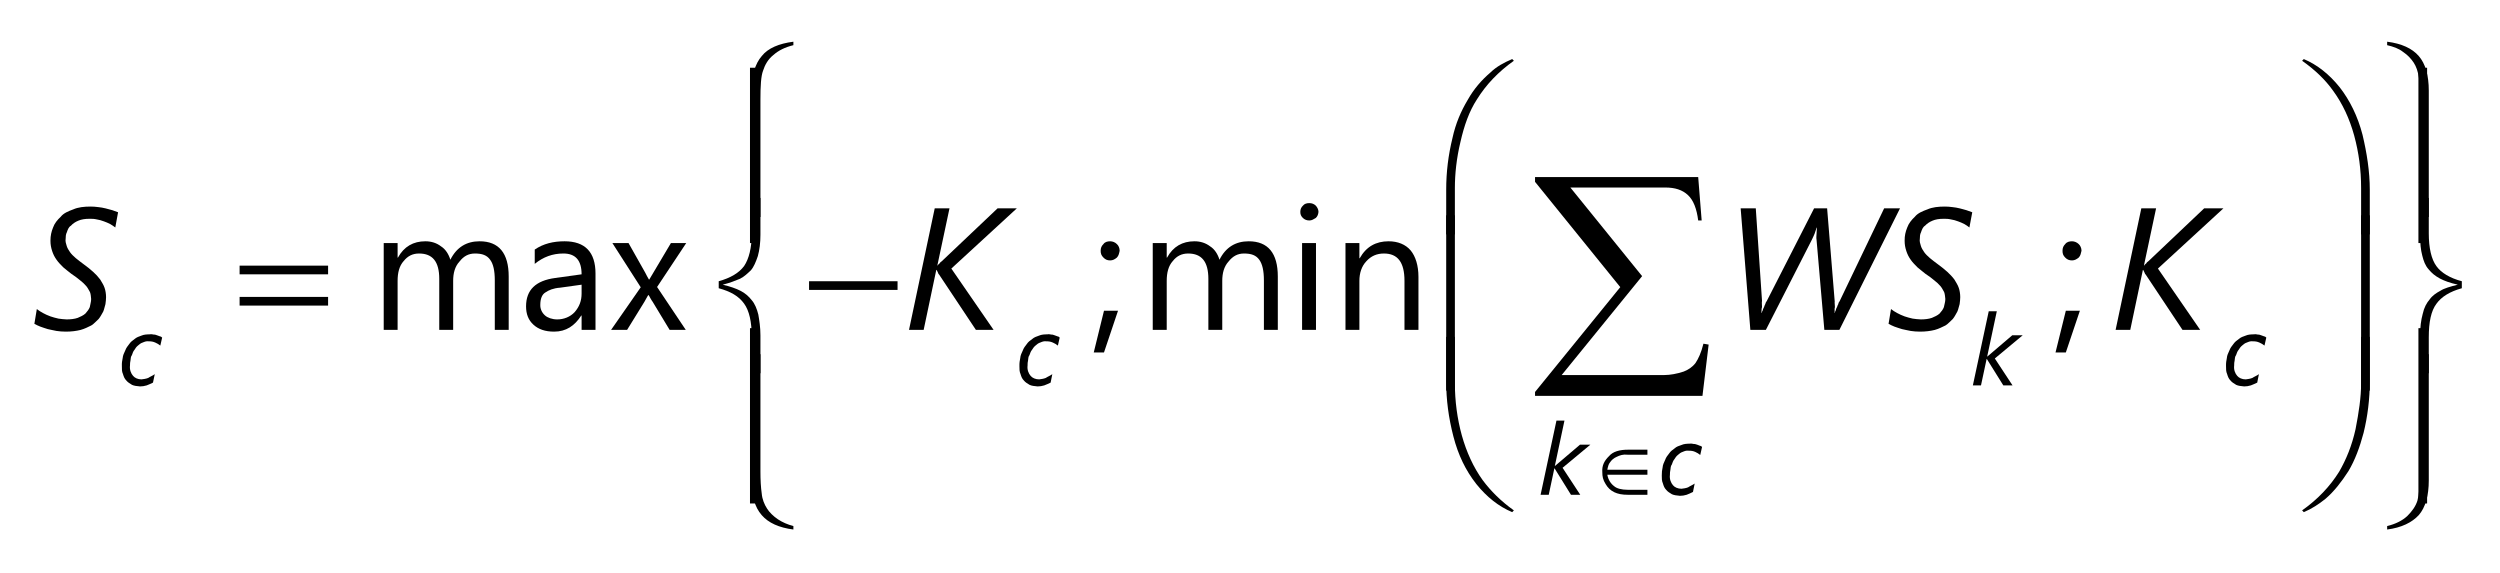 <?xml version="1.0" encoding="UTF-8"?>
<svg xmlns="http://www.w3.org/2000/svg" xmlns:xlink="http://www.w3.org/1999/xlink" width="144pt" height="33pt" viewBox="0 0 144 33" version="1.1">
<g id="surface1">
<path style=" stroke:none;fill-rule:nonzero;fill:rgb(0%,0%,0%);fill-opacity:1;" d="M 6.641 13.102 C 6.543 13.031 6.461 12.969 6.348 12.906 C 6.219 12.844 6.113 12.793 5.984 12.75 C 5.828 12.688 5.723 12.668 5.586 12.641 C 5.418 12.602 5.305 12.602 5.168 12.602 C 4.887 12.602 4.688 12.637 4.512 12.711 C 4.332 12.785 4.191 12.883 4.086 13 C 3.949 13.082 3.898 13.238 3.852 13.375 C 3.789 13.488 3.781 13.641 3.781 13.758 C 3.754 13.891 3.805 14.051 3.844 14.172 C 3.871 14.27 3.953 14.414 4.035 14.527 C 4.109 14.633 4.23 14.754 4.363 14.867 C 4.477 14.957 4.652 15.102 4.832 15.23 C 5.023 15.367 5.215 15.52 5.371 15.664 C 5.508 15.785 5.664 15.953 5.773 16.102 C 5.859 16.254 5.969 16.41 6.023 16.578 C 6.074 16.719 6.109 16.926 6.109 17.117 C 6.105 17.23 6.098 17.371 6.074 17.516 C 6.027 17.656 6.008 17.805 5.945 17.949 C 5.867 18.078 5.793 18.238 5.68 18.375 C 5.543 18.492 5.43 18.641 5.258 18.746 C 5.07 18.836 4.883 18.938 4.641 19.004 C 4.387 19.066 4.117 19.102 3.793 19.102 C 3.578 19.102 3.43 19.086 3.254 19.062 C 3.062 19.016 2.914 19 2.754 18.957 C 2.578 18.895 2.449 18.867 2.32 18.812 C 2.18 18.754 2.074 18.707 1.98 18.652 L 2.121 17.801 C 2.219 17.883 2.344 17.957 2.477 18.031 C 2.586 18.094 2.754 18.168 2.902 18.223 C 3.051 18.27 3.207 18.32 3.367 18.352 C 3.504 18.367 3.684 18.398 3.84 18.398 C 4.074 18.398 4.301 18.371 4.477 18.309 C 4.629 18.246 4.801 18.168 4.918 18.062 C 5.027 17.934 5.117 17.832 5.172 17.688 C 5.199 17.516 5.25 17.391 5.25 17.223 C 5.234 17.07 5.23 16.945 5.184 16.828 C 5.109 16.703 5.066 16.598 4.973 16.484 C 4.855 16.348 4.762 16.262 4.617 16.148 C 4.465 16.016 4.301 15.902 4.102 15.766 C 3.941 15.629 3.789 15.531 3.645 15.398 C 3.484 15.234 3.371 15.125 3.262 14.969 C 3.133 14.789 3.066 14.645 3.004 14.461 C 2.938 14.258 2.906 14.078 2.906 13.867 C 2.906 13.578 2.957 13.348 3.055 13.109 C 3.137 12.871 3.305 12.664 3.5 12.484 C 3.66 12.277 3.938 12.164 4.223 12.059 C 4.504 11.934 4.848 11.898 5.227 11.898 C 5.363 11.898 5.52 11.91 5.664 11.93 C 5.789 11.938 5.949 11.973 6.086 12.004 C 6.195 12.035 6.352 12.07 6.477 12.109 C 6.57 12.145 6.707 12.188 6.801 12.227 L 6.641 13.102 "/>
<path style=" stroke:none;fill-rule:nonzero;fill:rgb(0%,0%,0%);fill-opacity:1;" d="M 54.797 15.469 L 57.23 19 L 56.211 19 L 54.09 15.812 C 54.039 15.773 54.047 15.734 54.016 15.68 C 53.98 15.602 53.965 15.586 53.949 15.547 L 53.93 15.547 L 53.203 19 L 52.359 19 L 53.84 12 L 54.691 12 L 53.992 15.289 L 54.012 15.289 C 54.043 15.223 54.086 15.211 54.125 15.168 C 54.156 15.102 54.207 15.086 54.242 15.051 L 57.461 12 L 58.57 12 L 54.797 15.469 "/>
<path style=" stroke:none;fill-rule:nonzero;fill:rgb(0%,0%,0%);fill-opacity:1;" d="M 105.949 19 L 105.082 19 L 104.633 13.812 C 104.613 13.707 104.625 13.598 104.633 13.469 C 104.633 13.32 104.652 13.223 104.66 13.113 L 104.641 13.113 C 104.598 13.211 104.57 13.336 104.52 13.465 C 104.465 13.574 104.422 13.707 104.367 13.801 L 101.715 19 L 100.82 19 L 100.262 12 L 101.133 12 L 101.492 17.332 C 101.469 17.43 101.496 17.559 101.492 17.688 C 101.453 17.785 101.473 17.926 101.457 18.027 L 101.477 18.027 C 101.469 17.973 101.512 17.934 101.535 17.875 C 101.547 17.789 101.582 17.754 101.609 17.688 C 101.633 17.598 101.66 17.562 101.688 17.5 C 101.688 17.441 101.742 17.383 101.77 17.332 L 104.492 12 L 105.242 12 L 105.68 17.371 C 105.664 17.438 105.695 17.57 105.691 17.691 C 105.656 17.785 105.684 17.926 105.672 18.027 L 105.691 18.027 C 105.676 17.969 105.727 17.922 105.746 17.859 C 105.754 17.781 105.789 17.738 105.816 17.68 C 105.836 17.594 105.863 17.562 105.891 17.504 C 105.883 17.445 105.938 17.395 105.961 17.352 L 108.527 12 L 109.441 12 L 105.949 19 "/>
<path style=" stroke:none;fill-rule:nonzero;fill:rgb(0%,0%,0%);fill-opacity:1;" d="M 113.438 13.102 C 113.344 13.031 113.262 12.969 113.148 12.906 C 113.02 12.844 112.914 12.793 112.785 12.75 C 112.629 12.688 112.523 12.668 112.383 12.641 C 112.215 12.602 112.105 12.602 111.969 12.602 C 111.684 12.602 111.488 12.637 111.312 12.711 C 111.133 12.785 110.992 12.883 110.883 13 C 110.75 13.082 110.699 13.238 110.652 13.375 C 110.59 13.488 110.582 13.641 110.582 13.758 C 110.555 13.891 110.605 14.051 110.645 14.172 C 110.672 14.27 110.754 14.414 110.836 14.527 C 110.91 14.633 111.031 14.754 111.164 14.867 C 111.277 14.957 111.453 15.102 111.633 15.23 C 111.824 15.367 112.012 15.52 112.172 15.664 C 112.305 15.785 112.465 15.953 112.574 16.102 C 112.66 16.254 112.77 16.41 112.824 16.578 C 112.875 16.719 112.91 16.926 112.91 17.117 C 112.906 17.23 112.898 17.371 112.875 17.516 C 112.824 17.656 112.809 17.805 112.742 17.949 C 112.664 18.078 112.594 18.238 112.48 18.375 C 112.344 18.492 112.23 18.641 112.059 18.746 C 111.867 18.836 111.684 18.938 111.441 19.004 C 111.188 19.066 110.918 19.102 110.594 19.102 C 110.379 19.102 110.23 19.086 110.055 19.062 C 109.859 19.016 109.715 19 109.555 18.957 C 109.379 18.895 109.25 18.867 109.117 18.812 C 108.98 18.754 108.875 18.707 108.781 18.652 L 108.922 17.801 C 109.02 17.883 109.145 17.957 109.277 18.031 C 109.387 18.094 109.555 18.168 109.703 18.223 C 109.852 18.27 110.008 18.32 110.168 18.352 C 110.305 18.367 110.484 18.398 110.641 18.398 C 110.875 18.398 111.102 18.371 111.277 18.309 C 111.43 18.246 111.602 18.168 111.719 18.062 C 111.828 17.934 111.918 17.832 111.969 17.688 C 112 17.516 112.051 17.391 112.051 17.223 C 112.035 17.07 112.027 16.945 111.984 16.828 C 111.91 16.703 111.867 16.598 111.773 16.484 C 111.656 16.348 111.559 16.262 111.414 16.148 C 111.266 16.016 111.098 15.902 110.898 15.766 C 110.742 15.629 110.59 15.531 110.445 15.398 C 110.285 15.234 110.172 15.125 110.062 14.969 C 109.934 14.789 109.867 14.645 109.805 14.461 C 109.738 14.258 109.707 14.078 109.707 13.867 C 109.703 13.578 109.758 13.348 109.855 13.109 C 109.938 12.871 110.105 12.664 110.297 12.484 C 110.461 12.277 110.734 12.164 111.023 12.059 C 111.305 11.934 111.648 11.898 112.027 11.898 C 112.164 11.898 112.32 11.91 112.465 11.93 C 112.59 11.938 112.75 11.973 112.887 12.004 C 112.996 12.035 113.152 12.07 113.273 12.109 C 113.371 12.145 113.504 12.188 113.602 12.227 L 113.438 13.102 "/>
<path style=" stroke:none;fill-rule:nonzero;fill:rgb(0%,0%,0%);fill-opacity:1;" d="M 124.297 15.469 L 126.73 19 L 125.711 19 L 123.59 15.812 C 123.539 15.773 123.547 15.734 123.516 15.68 C 123.48 15.602 123.465 15.586 123.449 15.547 L 123.43 15.547 L 122.703 19 L 121.859 19 L 123.34 12 L 124.191 12 L 123.492 15.289 L 123.512 15.289 C 123.543 15.223 123.586 15.211 123.629 15.168 C 123.656 15.102 123.703 15.086 123.742 15.051 L 126.961 12 L 128.07 12 L 124.297 15.469 "/>
<path style=" stroke:none;fill-rule:nonzero;fill:rgb(0%,0%,0%);fill-opacity:1;" d="M 9.234 19.906 C 9.145 19.836 9.062 19.781 8.949 19.734 C 8.82 19.676 8.715 19.66 8.578 19.66 C 8.422 19.641 8.332 19.684 8.227 19.727 C 8.113 19.762 8.031 19.828 7.949 19.902 C 7.852 19.977 7.801 20.062 7.742 20.156 C 7.668 20.234 7.637 20.352 7.598 20.457 C 7.527 20.539 7.531 20.66 7.516 20.766 C 7.492 20.844 7.488 20.961 7.488 21.051 C 7.457 21.297 7.547 21.516 7.664 21.648 C 7.762 21.77 7.945 21.852 8.148 21.852 C 8.258 21.836 8.402 21.824 8.535 21.77 C 8.656 21.688 8.797 21.641 8.914 21.551 L 8.812 22.039 C 8.688 22.094 8.57 22.16 8.449 22.199 C 8.312 22.238 8.199 22.258 8.066 22.258 C 7.867 22.238 7.734 22.227 7.605 22.168 C 7.473 22.086 7.367 22.027 7.281 21.922 C 7.168 21.809 7.129 21.695 7.086 21.555 C 7.012 21.395 7.02 21.258 7.02 21.09 C 7.012 20.902 7.035 20.777 7.066 20.625 C 7.078 20.465 7.148 20.332 7.211 20.195 C 7.27 20.031 7.352 19.938 7.441 19.82 C 7.52 19.699 7.641 19.605 7.758 19.523 C 7.859 19.434 8.012 19.375 8.156 19.328 C 8.285 19.27 8.465 19.258 8.633 19.258 C 8.703 19.238 8.793 19.262 8.867 19.273 C 8.918 19.262 9.008 19.301 9.066 19.32 C 9.105 19.332 9.18 19.359 9.227 19.379 C 9.266 19.375 9.312 19.422 9.34 19.445 L 9.234 19.906 "/>
<path style=" stroke:none;fill-rule:nonzero;fill:rgb(0%,0%,0%);fill-opacity:1;" d="M 60.934 19.906 C 60.844 19.836 60.762 19.781 60.648 19.734 C 60.52 19.676 60.414 19.66 60.277 19.66 C 60.121 19.641 60.031 19.684 59.926 19.727 C 59.812 19.762 59.73 19.828 59.648 19.902 C 59.555 19.977 59.5 20.062 59.441 20.156 C 59.371 20.234 59.336 20.352 59.297 20.457 C 59.227 20.539 59.23 20.66 59.215 20.766 C 59.191 20.844 59.188 20.961 59.188 21.051 C 59.156 21.297 59.246 21.516 59.363 21.648 C 59.461 21.77 59.645 21.852 59.852 21.852 C 59.957 21.836 60.102 21.824 60.234 21.77 C 60.355 21.688 60.496 21.641 60.613 21.551 L 60.516 22.039 C 60.387 22.094 60.27 22.16 60.148 22.199 C 60.012 22.238 59.902 22.258 59.766 22.258 C 59.566 22.238 59.434 22.227 59.305 22.168 C 59.172 22.086 59.066 22.027 58.98 21.922 C 58.867 21.809 58.828 21.695 58.785 21.555 C 58.715 21.395 58.719 21.258 58.719 21.09 C 58.715 20.902 58.734 20.777 58.766 20.625 C 58.777 20.465 58.848 20.332 58.91 20.195 C 58.969 20.031 59.051 19.938 59.141 19.82 C 59.219 19.699 59.34 19.605 59.461 19.523 C 59.559 19.434 59.711 19.375 59.859 19.328 C 59.984 19.27 60.164 19.258 60.336 19.258 C 60.402 19.238 60.492 19.262 60.566 19.273 C 60.617 19.262 60.707 19.301 60.766 19.32 C 60.805 19.332 60.879 19.359 60.926 19.379 C 60.965 19.375 61.012 19.422 61.039 19.445 L 60.934 19.906 "/>
<path style=" stroke:none;fill-rule:nonzero;fill:rgb(0%,0%,0%);fill-opacity:1;" d="M 114.902 20.648 L 115.922 22.199 L 115.391 22.199 L 114.441 20.676 L 114.43 20.676 L 114.105 22.199 L 113.637 22.199 L 114.551 17.93 L 115.016 17.93 L 114.461 20.539 L 114.469 20.539 L 115.906 19.312 L 116.508 19.312 L 114.902 20.648 "/>
<path style=" stroke:none;fill-rule:nonzero;fill:rgb(0%,0%,0%);fill-opacity:1;" d="M 130.434 19.906 C 130.344 19.836 130.262 19.781 130.148 19.734 C 130.02 19.676 129.914 19.66 129.777 19.66 C 129.621 19.641 129.531 19.684 129.426 19.727 C 129.312 19.762 129.23 19.828 129.148 19.902 C 129.055 19.977 129 20.062 128.941 20.156 C 128.871 20.234 128.836 20.352 128.797 20.457 C 128.727 20.539 128.73 20.66 128.715 20.766 C 128.691 20.844 128.688 20.961 128.688 21.051 C 128.656 21.297 128.746 21.516 128.863 21.648 C 128.961 21.77 129.145 21.852 129.352 21.852 C 129.457 21.836 129.602 21.824 129.734 21.77 C 129.855 21.688 129.996 21.641 130.113 21.551 L 130.016 22.039 C 129.887 22.094 129.77 22.16 129.648 22.199 C 129.512 22.238 129.402 22.258 129.266 22.258 C 129.066 22.238 128.934 22.227 128.805 22.168 C 128.672 22.086 128.566 22.027 128.48 21.922 C 128.367 21.809 128.328 21.695 128.285 21.555 C 128.215 21.395 128.219 21.258 128.219 21.09 C 128.215 20.902 128.234 20.777 128.266 20.625 C 128.277 20.465 128.348 20.332 128.41 20.195 C 128.469 20.031 128.551 19.938 128.641 19.82 C 128.723 19.699 128.84 19.605 128.961 19.523 C 129.059 19.434 129.211 19.375 129.359 19.328 C 129.484 19.27 129.664 19.258 129.836 19.258 C 129.902 19.238 129.992 19.262 130.066 19.273 C 130.117 19.262 130.207 19.301 130.266 19.32 C 130.305 19.332 130.379 19.359 130.426 19.379 C 130.465 19.375 130.512 19.422 130.539 19.445 L 130.434 19.906 "/>
<path style=" stroke:none;fill-rule:nonzero;fill:rgb(0%,0%,0%);fill-opacity:1;" d="M 90.004 26.945 L 91.023 28.5 L 90.488 28.5 L 89.543 26.977 L 89.531 26.977 L 89.207 28.5 L 88.738 28.5 L 89.652 24.227 L 90.113 24.227 L 89.559 26.836 L 89.57 26.836 L 91.008 25.613 L 91.605 25.613 L 90.004 26.945 "/>
<path style=" stroke:none;fill-rule:nonzero;fill:rgb(0%,0%,0%);fill-opacity:1;" d="M 97.934 26.207 C 97.844 26.137 97.762 26.078 97.648 26.031 C 97.52 25.973 97.414 25.961 97.277 25.961 C 97.121 25.941 97.031 25.984 96.926 26.027 C 96.812 26.062 96.73 26.129 96.648 26.203 C 96.555 26.277 96.5 26.363 96.441 26.457 C 96.371 26.535 96.336 26.652 96.297 26.758 C 96.227 26.84 96.23 26.961 96.215 27.062 C 96.191 27.145 96.188 27.262 96.188 27.352 C 96.156 27.598 96.246 27.812 96.363 27.949 C 96.461 28.07 96.645 28.152 96.852 28.152 C 96.957 28.137 97.102 28.125 97.234 28.07 C 97.355 27.988 97.496 27.938 97.613 27.852 L 97.516 28.336 C 97.387 28.395 97.27 28.461 97.148 28.5 C 97.012 28.539 96.902 28.559 96.766 28.559 C 96.566 28.539 96.434 28.527 96.305 28.469 C 96.172 28.387 96.066 28.328 95.98 28.223 C 95.867 28.109 95.828 27.996 95.785 27.852 C 95.715 27.691 95.719 27.555 95.719 27.391 C 95.715 27.203 95.734 27.078 95.766 26.926 C 95.777 26.766 95.848 26.633 95.91 26.496 C 95.969 26.328 96.051 26.238 96.141 26.121 C 96.219 26 96.34 25.906 96.461 25.824 C 96.559 25.73 96.711 25.676 96.859 25.629 C 96.984 25.57 97.164 25.555 97.336 25.555 C 97.402 25.539 97.492 25.562 97.566 25.574 C 97.617 25.562 97.707 25.602 97.766 25.617 C 97.805 25.633 97.879 25.656 97.926 25.68 C 97.965 25.676 98.012 25.723 98.039 25.742 L 97.934 26.207 "/>
<path style=" stroke:none;fill-rule:nonzero;fill:rgb(0%,0%,0%);fill-opacity:1;" d="M 13.801 15.301 L 18.898 15.301 L 18.898 15.801 L 13.801 15.801 Z M 13.801 17.102 L 18.898 17.102 L 18.898 17.602 L 13.801 17.602 L 13.801 17.102 "/>
<path style=" stroke:none;fill-rule:nonzero;fill:rgb(0%,0%,0%);fill-opacity:1;" d="M 46.602 16.199 L 51.699 16.199 L 51.699 16.699 L 46.602 16.699 L 46.602 16.199 "/>
<path style=" stroke:none;fill-rule:nonzero;fill:rgb(0%,0%,0%);fill-opacity:1;" d="M 83.301 13.5 L 83.301 10.926 C 83.301 9.91 83.422 8.934 83.66 7.961 C 83.844 7.109 84.156 6.398 84.531 5.77 C 84.895 5.117 85.344 4.609 85.844 4.18 C 86.195 3.836 86.629 3.605 87.102 3.402 L 87.199 3.5 C 86.305 4.133 85.598 4.875 85.07 5.727 C 84.629 6.402 84.336 7.227 84.121 8.18 C 83.898 9.105 83.801 10.016 83.801 10.828 L 83.801 13.5 L 83.301 13.5 "/>
<path style=" stroke:none;fill-rule:nonzero;fill:rgb(0%,0%,0%);fill-opacity:1;" d="M 83.301 19.402 L 83.801 19.402 L 83.801 22.078 C 83.801 23.082 83.934 24.113 84.203 25.086 C 84.469 26.035 84.871 26.922 85.402 27.656 C 85.859 28.273 86.461 28.875 87.199 29.398 L 87.102 29.5 C 86.324 29.172 85.637 28.629 85.035 27.879 C 84.422 27.098 83.992 26.211 83.715 25.137 C 83.434 24.051 83.301 23.012 83.301 21.98 L 83.301 19.402 "/>
<path style=" stroke:none;fill-rule:nonzero;fill:rgb(0%,0%,0%);fill-opacity:1;" d="M 83.801 22.5 L 83.301 22.5 L 83.301 12.402 L 83.801 12.402 L 83.801 22.5 "/>
<path style=" stroke:none;fill-rule:nonzero;fill:rgb(0%,0%,0%);fill-opacity:1;" d="M 136.5 13.5 L 136 13.5 L 136 10.828 C 136 9.785 135.867 8.789 135.602 7.812 C 135.332 6.832 134.934 5.98 134.398 5.242 C 133.938 4.59 133.34 4.023 132.602 3.5 L 132.699 3.402 C 133.473 3.73 134.16 4.273 134.766 5.027 C 135.344 5.77 135.805 6.691 136.082 7.766 C 136.332 8.816 136.5 9.891 136.5 10.926 L 136.5 13.5 "/>
<path style=" stroke:none;fill-rule:nonzero;fill:rgb(0%,0%,0%);fill-opacity:1;" d="M 136.5 19.402 L 136.5 21.98 C 136.5 22.957 136.379 23.973 136.141 24.938 C 135.922 25.762 135.645 26.508 135.27 27.137 C 134.871 27.754 134.453 28.297 133.953 28.727 C 133.57 29.035 133.172 29.301 132.699 29.5 L 132.602 29.398 C 133.496 28.766 134.203 28.023 134.734 27.172 C 135.141 26.469 135.469 25.672 135.68 24.719 C 135.867 23.762 136 22.887 136 22.078 L 136 19.402 L 136.5 19.402 "/>
<path style=" stroke:none;fill-rule:nonzero;fill:rgb(0%,0%,0%);fill-opacity:1;" d="M 136.5 22.5 L 136 22.5 L 136 12.402 L 136.5 12.402 L 136.5 22.5 "/>
<path style=" stroke:none;fill-rule:nonzero;fill:rgb(0%,0%,0%);fill-opacity:1;" d="M 45.699 2.602 C 45.219 2.719 44.836 2.91 44.543 3.172 C 44.238 3.414 44.059 3.738 43.953 4.07 C 43.832 4.383 43.801 4.957 43.801 5.727 L 43.801 12.5 L 43.301 12.5 L 43.301 5.223 C 43.301 4.328 43.492 3.672 43.879 3.227 C 44.238 2.773 44.871 2.508 45.699 2.402 L 45.699 2.602 "/>
<path style=" stroke:none;fill-rule:nonzero;fill:rgb(0%,0%,0%);fill-opacity:1;" d="M 43.801 21.5 L 43.301 21.5 L 43.301 19.422 C 43.301 18.531 43.156 17.898 42.863 17.492 C 42.555 17.059 42.086 16.789 41.398 16.602 L 41.398 16.199 C 42.086 16.008 42.574 15.715 42.863 15.32 C 43.133 14.918 43.301 14.293 43.301 13.43 L 43.301 11.402 L 43.801 11.402 L 43.801 13.523 C 43.801 13.984 43.75 14.398 43.652 14.75 C 43.539 15.082 43.422 15.371 43.25 15.57 C 43.062 15.746 42.871 15.934 42.629 16.055 C 42.375 16.16 42.051 16.293 41.629 16.398 C 42.043 16.496 42.398 16.617 42.66 16.754 C 42.902 16.875 43.137 17.074 43.305 17.297 C 43.473 17.488 43.602 17.797 43.68 18.121 C 43.734 18.441 43.801 18.844 43.801 19.312 L 43.801 21.5 "/>
<path style=" stroke:none;fill-rule:nonzero;fill:rgb(0%,0%,0%);fill-opacity:1;" d="M 43.699 14 L 43.199 14 L 43.199 3.902 L 43.699 3.902 L 43.699 14 "/>
<path style=" stroke:none;fill-rule:nonzero;fill:rgb(0%,0%,0%);fill-opacity:1;" d="M 45.699 30.301 L 45.699 30.5 C 44.871 30.395 44.262 30.117 43.879 29.676 C 43.465 29.207 43.301 28.566 43.301 27.676 L 43.301 20.402 L 43.801 20.402 L 43.801 27.172 C 43.801 27.633 43.824 28.074 43.875 28.422 C 43.902 28.762 44.031 29.062 44.184 29.297 C 44.309 29.5 44.543 29.734 44.805 29.91 C 45.066 30.082 45.367 30.215 45.699 30.301 "/>
<path style=" stroke:none;fill-rule:nonzero;fill:rgb(0%,0%,0%);fill-opacity:1;" d="M 43.699 29 L 43.199 29 L 43.199 18.902 L 43.699 18.902 L 43.699 29 "/>
<path style=" stroke:none;fill-rule:nonzero;fill:rgb(0%,0%,0%);fill-opacity:1;" d="M 137.5 2.602 L 137.5 2.402 C 138.328 2.508 138.938 2.785 139.32 3.227 C 139.699 3.66 139.898 4.332 139.898 5.223 L 139.898 12.5 L 139.398 12.5 L 139.398 5.727 C 139.398 5.23 139.375 4.824 139.328 4.477 C 139.27 4.105 139.18 3.84 139.027 3.605 C 138.867 3.367 138.676 3.164 138.418 2.992 C 138.156 2.785 137.855 2.688 137.5 2.602 "/>
<path style=" stroke:none;fill-rule:nonzero;fill:rgb(0%,0%,0%);fill-opacity:1;" d="M 139.398 11.402 L 139.898 11.402 L 139.898 13.441 C 139.898 14.289 140.047 14.93 140.336 15.328 C 140.613 15.715 141.113 16.016 141.801 16.199 L 141.801 16.602 C 141.113 16.793 140.625 17.094 140.336 17.5 C 140.031 17.906 139.898 18.547 139.898 19.43 L 139.898 21.5 L 139.398 21.5 L 139.398 19.336 C 139.398 18.848 139.449 18.441 139.547 18.086 C 139.629 17.703 139.777 17.449 139.949 17.246 C 140.102 17.027 140.328 16.875 140.57 16.746 C 140.789 16.602 141.148 16.504 141.57 16.398 C 141.121 16.297 140.801 16.18 140.539 16.043 C 140.266 15.895 140.062 15.73 139.891 15.516 C 139.691 15.293 139.598 15.031 139.52 14.711 C 139.434 14.391 139.398 14.004 139.398 13.539 L 139.398 11.402 "/>
<path style=" stroke:none;fill-rule:nonzero;fill:rgb(0%,0%,0%);fill-opacity:1;" d="M 139.801 14 L 139.301 14 L 139.301 3.902 L 139.801 3.902 L 139.801 14 "/>
<path style=" stroke:none;fill-rule:nonzero;fill:rgb(0%,0%,0%);fill-opacity:1;" d="M 137.5 30.301 C 137.98 30.184 138.367 29.992 138.656 29.727 C 138.93 29.453 139.145 29.164 139.246 28.828 C 139.332 28.484 139.398 27.941 139.398 27.172 L 139.398 20.402 L 139.898 20.402 L 139.898 27.676 C 139.898 28.539 139.707 29.23 139.32 29.672 C 138.93 30.094 138.328 30.395 137.5 30.5 L 137.5 30.301 "/>
<path style=" stroke:none;fill-rule:nonzero;fill:rgb(0%,0%,0%);fill-opacity:1;" d="M 139.801 29 L 139.301 29 L 139.301 18.902 L 139.801 18.902 L 139.801 29 "/>
<path style=" stroke:none;fill-rule:nonzero;fill:rgb(0%,0%,0%);fill-opacity:1;" d="M 94.891 25.902 L 94.891 26.191 L 93.742 26.191 C 93.484 26.16 93.293 26.23 93.125 26.312 C 92.949 26.387 92.824 26.5 92.734 26.637 C 92.656 26.723 92.617 26.875 92.582 27.055 L 94.891 27.055 L 94.891 27.344 L 92.582 27.344 C 92.629 27.629 92.785 27.863 92.969 28 C 93.125 28.141 93.41 28.211 93.75 28.211 L 94.891 28.211 L 94.891 28.5 L 93.781 28.5 C 93.426 28.5 93.188 28.449 92.984 28.352 C 92.754 28.238 92.613 28.098 92.484 27.883 C 92.328 27.637 92.293 27.438 92.293 27.199 C 92.262 26.801 92.422 26.527 92.676 26.277 C 92.906 26.004 93.297 25.902 93.773 25.902 L 94.891 25.902 "/>
<path style=" stroke:none;fill-rule:nonzero;fill:rgb(0%,0%,0%);fill-opacity:1;" d="M 98.062 22.801 L 88.418 22.801 L 88.418 22.578 L 93.328 16.539 L 88.418 10.473 L 88.418 10.199 L 97.816 10.199 L 98.016 12.699 L 97.816 12.699 C 97.73 12.016 97.539 11.531 97.227 11.238 C 96.902 10.934 96.477 10.801 95.918 10.801 L 90.453 10.801 L 94.586 15.906 L 89.953 21.602 L 95.875 21.602 C 96.188 21.602 96.582 21.535 96.98 21.402 C 97.23 21.309 97.484 21.145 97.664 20.906 C 97.824 20.668 97.996 20.301 98.117 19.797 L 98.418 19.848 L 98.062 22.801 "/>
<path style=" stroke:none;fill-rule:nonzero;fill:rgb(0%,0%,0%);fill-opacity:1;" d="M 29.301 19 L 28.5 19 L 28.5 16.156 C 28.5 15.59 28.414 15.211 28.238 14.969 C 28.051 14.699 27.77 14.602 27.359 14.602 C 26.988 14.602 26.711 14.754 26.469 15.062 C 26.199 15.352 26.102 15.746 26.102 16.176 L 26.102 19 L 25.301 19 L 25.301 16.062 C 25.301 15.066 24.914 14.602 24.137 14.602 C 23.766 14.602 23.484 14.746 23.25 15.039 C 23 15.316 22.902 15.711 22.902 16.176 L 22.902 19 L 22.102 19 L 22.102 14 L 22.902 14 L 22.902 14.836 L 22.922 14.836 C 23.273 14.199 23.809 13.898 24.5 13.898 C 24.848 13.898 25.152 13.996 25.41 14.195 C 25.664 14.355 25.844 14.645 25.941 14.961 C 26.305 14.234 26.879 13.898 27.625 13.898 C 28.734 13.898 29.301 14.578 29.301 15.93 L 29.301 19 "/>
<path style=" stroke:none;fill-rule:nonzero;fill:rgb(0%,0%,0%);fill-opacity:1;" d="M 34.301 19 L 33.5 19 L 33.5 18.176 L 33.48 18.176 C 33.102 18.766 32.605 19.102 31.918 19.102 C 31.406 19.102 31.016 18.969 30.727 18.703 C 30.434 18.438 30.301 18.086 30.301 17.648 C 30.301 16.695 30.859 16.164 31.977 16.012 L 33.5 15.801 C 33.5 15 33.152 14.602 32.453 14.602 C 31.824 14.602 31.293 14.801 30.801 15.199 L 30.801 14.375 C 31.297 14.035 31.871 13.898 32.52 13.898 C 33.699 13.898 34.301 14.52 34.301 15.758 Z M 33.5 16.398 L 32.266 16.57 C 31.867 16.598 31.602 16.715 31.41 16.848 C 31.215 16.965 31.121 17.219 31.121 17.559 C 31.113 17.785 31.211 18.008 31.387 18.164 C 31.535 18.301 31.801 18.398 32.098 18.398 C 32.469 18.398 32.84 18.258 33.102 17.977 C 33.367 17.668 33.5 17.336 33.5 16.906 L 33.5 16.398 "/>
<path style=" stroke:none;fill-rule:nonzero;fill:rgb(0%,0%,0%);fill-opacity:1;" d="M 39.527 14 L 37.848 16.531 L 39.5 19 L 38.57 19 L 37.59 17.379 C 37.496 17.254 37.453 17.152 37.367 17 L 37.352 17 C 37.316 16.996 37.258 17.156 37.121 17.379 L 36.121 19 L 35.199 19 L 36.906 16.547 L 35.273 14 L 36.203 14 L 37.168 15.711 C 37.219 15.832 37.309 15.969 37.379 16.102 L 37.398 16.102 L 38.645 14 L 39.527 14 "/>
<path style=" stroke:none;fill-rule:nonzero;fill:rgb(0%,0%,0%);fill-opacity:1;" d="M 63.945 15 C 63.777 15 63.664 14.945 63.559 14.836 C 63.434 14.715 63.398 14.598 63.398 14.445 C 63.398 14.277 63.453 14.164 63.559 14.059 C 63.645 13.934 63.793 13.898 63.945 13.898 C 64.082 13.898 64.227 13.953 64.332 14.059 C 64.43 14.145 64.492 14.293 64.492 14.445 C 64.461 14.582 64.441 14.727 64.332 14.836 C 64.215 14.934 64.098 15 63.945 15 Z M 64.398 17.898 L 63.59 20.301 L 63 20.301 L 63.59 17.898 L 64.398 17.898 "/>
<path style=" stroke:none;fill-rule:nonzero;fill:rgb(0%,0%,0%);fill-opacity:1;" d="M 73.602 19 L 72.801 19 L 72.801 16.156 C 72.801 15.59 72.711 15.211 72.539 14.969 C 72.352 14.699 72.07 14.602 71.656 14.602 C 71.289 14.602 71.012 14.754 70.766 15.062 C 70.5 15.352 70.402 15.746 70.402 16.176 L 70.402 19 L 69.602 19 L 69.602 16.062 C 69.602 15.066 69.211 14.602 68.438 14.602 C 68.066 14.602 67.781 14.746 67.551 15.039 C 67.301 15.316 67.203 15.711 67.203 16.176 L 67.203 19 L 66.398 19 L 66.398 14 L 67.203 14 L 67.203 14.836 L 67.223 14.836 C 67.574 14.199 68.109 13.898 68.801 13.898 C 69.148 13.898 69.449 13.996 69.711 14.195 C 69.965 14.355 70.145 14.645 70.242 14.961 C 70.605 14.234 71.18 13.898 71.926 13.898 C 73.035 13.898 73.602 14.578 73.602 15.93 L 73.602 19 "/>
<path style=" stroke:none;fill-rule:nonzero;fill:rgb(0%,0%,0%);fill-opacity:1;" d="M 75.418 12.699 C 75.27 12.699 75.152 12.652 75.051 12.559 C 74.934 12.445 74.898 12.348 74.898 12.203 C 74.898 12.059 74.949 11.938 75.051 11.844 C 75.137 11.734 75.273 11.699 75.418 11.699 C 75.559 11.699 75.688 11.746 75.789 11.844 C 75.863 11.926 75.945 12.059 75.945 12.203 C 75.93 12.34 75.895 12.457 75.789 12.555 C 75.656 12.633 75.562 12.699 75.418 12.699 Z M 75.801 19 L 75 19 L 75 14 L 75.801 14 L 75.801 19 "/>
<path style=" stroke:none;fill-rule:nonzero;fill:rgb(0%,0%,0%);fill-opacity:1;" d="M 81.703 19 L 80.898 19 L 80.898 16.176 C 80.898 15.102 80.504 14.602 79.715 14.602 C 79.301 14.602 78.969 14.75 78.703 15.047 C 78.434 15.328 78.301 15.723 78.301 16.176 L 78.301 19 L 77.5 19 L 77.5 14 L 78.301 14 L 78.301 14.875 L 78.32 14.875 C 78.699 14.199 79.262 13.898 79.984 13.898 C 80.512 13.898 80.965 14.078 81.258 14.43 C 81.535 14.77 81.703 15.289 81.703 15.953 L 81.703 19 "/>
<path style=" stroke:none;fill-rule:nonzero;fill:rgb(0%,0%,0%);fill-opacity:1;" d="M 119.348 15 C 119.18 15 119.062 14.945 118.957 14.836 C 118.832 14.715 118.801 14.598 118.801 14.445 C 118.801 14.277 118.852 14.164 118.957 14.059 C 119.047 13.934 119.195 13.898 119.348 13.898 C 119.48 13.898 119.625 13.953 119.734 14.059 C 119.828 14.145 119.895 14.293 119.895 14.445 C 119.863 14.582 119.84 14.727 119.734 14.836 C 119.613 14.934 119.496 15 119.348 15 Z M 119.801 17.898 L 118.992 20.301 L 118.398 20.301 L 118.992 17.898 L 119.801 17.898 "/>
</g>
</svg>
